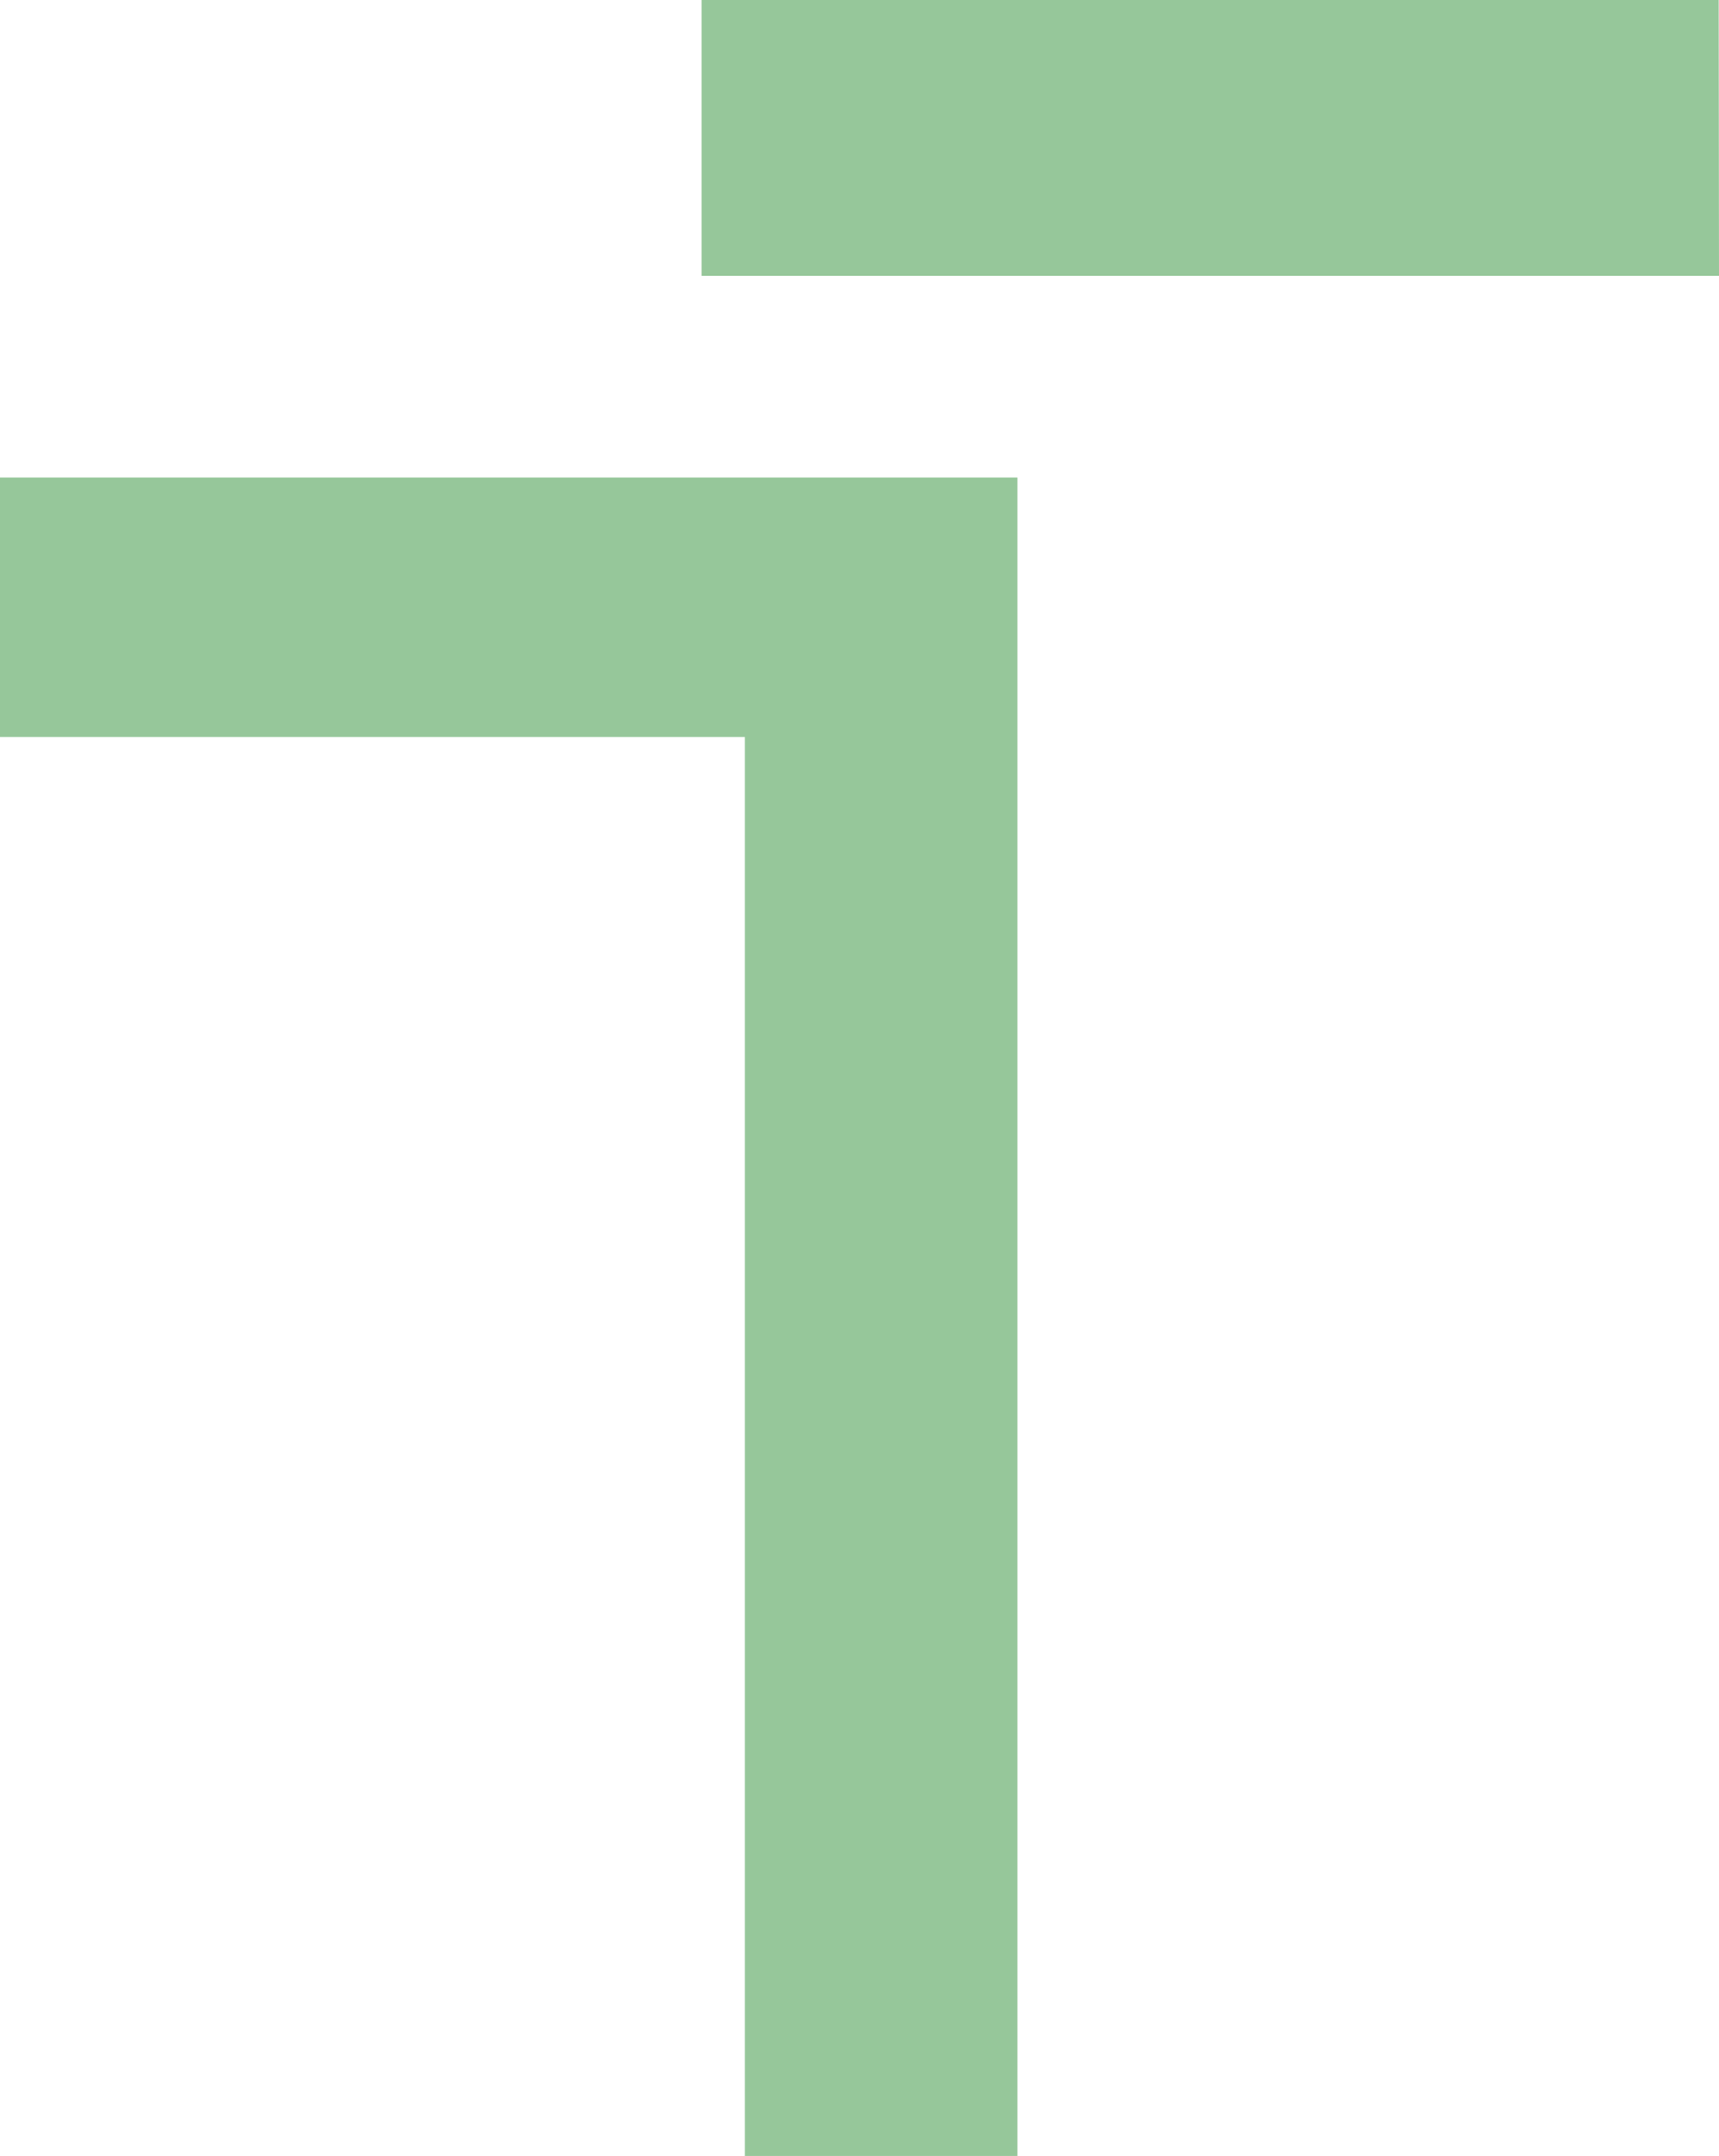 <svg width="63" height="79" viewBox="0 0 63 79" fill="none" xmlns="http://www.w3.org/2000/svg">
<path d="M63 10.108L25.714 10.108V0H62.989L63 10.108Z" fill="#96C79A"/>
<path d="M37.286 17.497H0V27.006H27.3L27.3 79H37.286L37.286 17.497Z" fill="#96C79A"/>
</svg>
